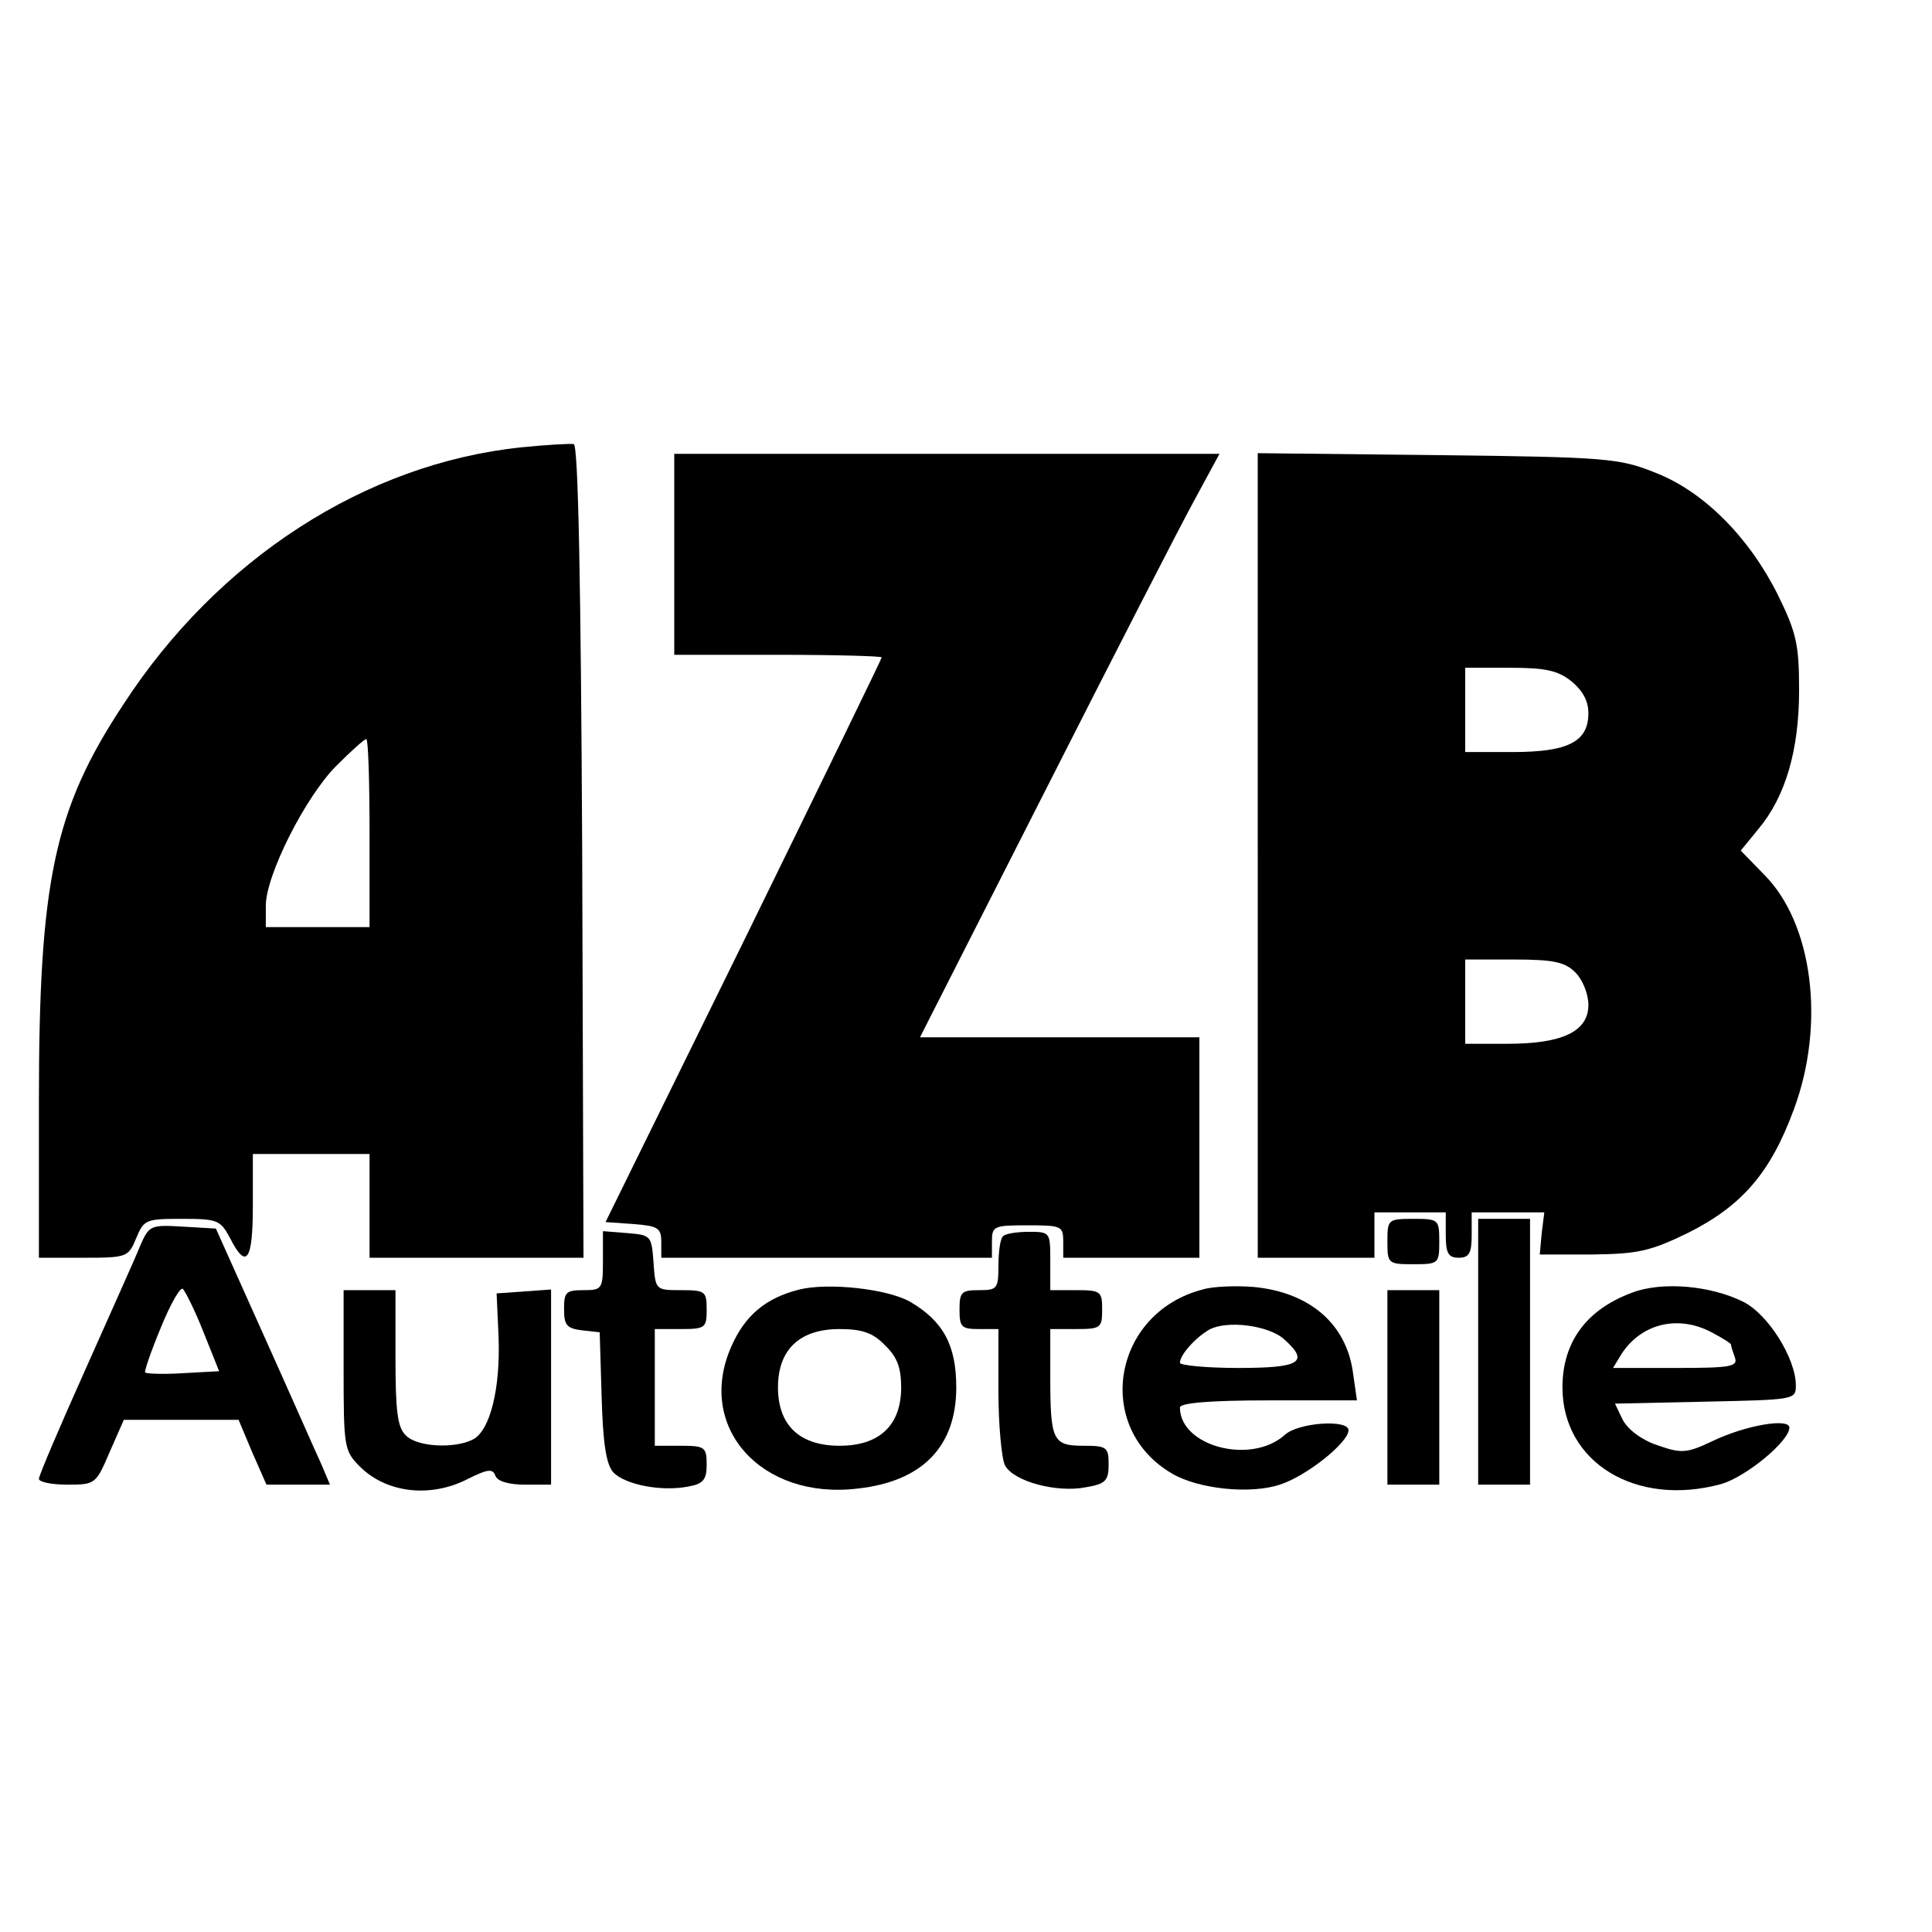 <?xml version="1.0" standalone="no"?>
<!DOCTYPE svg PUBLIC "-//W3C//DTD SVG 20010904//EN"
 "http://www.w3.org/TR/2001/REC-SVG-20010904/DTD/svg10.dtd">
<svg version="1.0" xmlns="http://www.w3.org/2000/svg"
 width="298pt" height="298pt" viewBox="0 0 298 298"
 preserveAspectRatio="xMidYMid meet">
<g transform="translate(0,298) scale(0.1,-0.1)"
fill="#000000" stroke="none">
<path d="M804 2290 c-240 -25 -468 -172 -614 -397 -107 -162 -130 -273 -130
-614 l0 -239 69 0 c67 0 69 1 81 30 12 29 15 30 71 30 55 0 59 -2 74 -30 25
-49 35 -35 35 50 l0 80 90 0 90 0 0 -80 0 -80 165 0 165 0 -2 627 c-2 407 -6
627 -13 628 -5 1 -42 -1 -81 -5z m-234 -595 l0 -145 -80 0 -80 0 0 33 c0 47
61 168 109 216 23 23 43 41 46 41 3 0 5 -65 5 -145z"/>
<path d="M1040 2125 l0 -155 160 0 c88 0 160 -2 160 -4 0 -2 -96 -199 -213
-438 l-213 -433 43 -3 c38 -3 43 -6 43 -28 l0 -24 255 0 255 0 0 25 c0 24 3
25 55 25 52 0 55 -1 55 -25 l0 -25 105 0 105 0 0 170 0 170 -215 0 -216 0 192
378 c105 207 209 410 231 450 l39 72 -421 0 -420 0 0 -155z"/>
<path d="M1940 1661 l0 -621 90 0 90 0 0 35 0 35 55 0 55 0 0 -35 c0 -28 4
-35 20 -35 16 0 20 7 20 35 l0 35 56 0 56 0 -4 -32 -3 -33 81 0 c71 1 89 5
147 33 84 42 128 93 164 191 49 132 29 287 -46 362 l-36 37 27 33 c42 50 63
122 63 214 0 71 -4 89 -33 148 -44 88 -114 159 -189 188 -55 22 -73 24 -335
27 l-278 3 0 -620z m484 268 c17 -14 26 -30 26 -49 0 -44 -31 -60 -117 -60
l-73 0 0 65 0 65 69 0 c54 0 74 -4 95 -21z m6 -449 c11 -11 20 -33 20 -50 0
-41 -40 -60 -125 -60 l-65 0 0 65 0 65 75 0 c62 0 79 -4 95 -20z"/>
<path d="M2140 1065 c0 -34 1 -35 40 -35 39 0 40 1 40 35 0 34 -1 35 -40 35
-39 0 -40 -1 -40 -35z"/>
<path d="M2280 895 l0 -205 40 0 40 0 0 205 0 205 -40 0 -40 0 0 -205z"/>
<path d="M216 1058 c-7 -18 -46 -104 -85 -192 -39 -87 -71 -162 -71 -167 0 -5
20 -9 44 -9 43 0 44 1 65 50 l22 50 88 0 89 0 21 -50 22 -50 49 0 49 0 -14 33
c-8 17 -47 106 -88 197 l-74 165 -51 3 c-50 3 -52 2 -66 -30z m98 -133 l24
-60 -55 -3 c-30 -2 -57 -1 -59 1 -2 1 9 33 24 69 15 37 30 63 34 60 4 -4 19
-34 32 -67z"/>
<path d="M930 1036 c0 -44 -1 -46 -30 -46 -27 0 -30 -3 -30 -29 0 -25 4 -30
28 -33 l27 -3 3 -100 c2 -71 7 -104 18 -116 18 -19 74 -30 115 -22 24 4 29 11
29 34 0 27 -3 29 -40 29 l-40 0 0 90 0 90 40 0 c38 0 40 2 40 30 0 28 -2 30
-39 30 -40 0 -40 0 -43 43 -3 41 -4 42 -40 45 l-38 3 0 -45z"/>
<path d="M1547 1073 c-4 -3 -7 -24 -7 -45 0 -36 -2 -38 -30 -38 -27 0 -30 -3
-30 -30 0 -27 3 -30 30 -30 l30 0 0 -96 c0 -52 5 -104 10 -114 13 -25 80 -43
125 -34 30 5 35 10 35 35 0 27 -3 29 -39 29 -47 0 -51 8 -51 106 l0 74 40 0
c38 0 40 2 40 30 0 28 -2 30 -40 30 l-40 0 0 45 c0 44 0 45 -33 45 -19 0 -37
-3 -40 -7z"/>
<path d="M1233 991 c-52 -13 -84 -40 -105 -88 -55 -124 46 -237 195 -219 100
11 152 65 152 156 0 65 -20 102 -71 132 -35 20 -126 30 -171 19z m132 -86 c19
-18 25 -35 25 -65 0 -58 -33 -90 -95 -90 -62 0 -95 32 -95 90 0 58 33 90 95
90 35 0 52 -6 70 -25z"/>
<path d="M1855 991 c-139 -36 -169 -213 -47 -284 41 -24 121 -32 166 -17 41
13 106 65 106 84 0 17 -77 12 -98 -7 -52 -47 -162 -18 -162 42 0 7 46 11 136
11 l137 0 -6 42 c-10 76 -67 125 -154 133 -26 2 -62 1 -78 -4z m126 -77 c39
-35 25 -44 -71 -44 -49 0 -90 4 -90 8 0 12 23 38 45 51 27 15 92 7 116 -15z"/>
<path d="M2517 986 c-70 -26 -107 -76 -107 -146 0 -116 114 -185 245 -149 38
11 105 66 105 87 0 15 -67 4 -119 -21 -40 -19 -48 -19 -85 -6 -24 8 -45 24
-53 39 l-12 25 139 3 c138 3 140 3 140 25 0 42 -43 110 -81 129 -50 25 -125
32 -172 14z m123 -61 c17 -9 30 -17 30 -19 0 -3 3 -11 6 -20 5 -14 -7 -16 -91
-16 l-97 0 14 23 c31 46 87 59 138 32z"/>
<path d="M530 866 c0 -118 1 -124 25 -148 41 -41 109 -49 167 -19 30 15 38 16
42 5 3 -9 21 -14 46 -14 l40 0 0 151 0 150 -42 -3 -42 -3 3 -67 c3 -80 -13
-144 -39 -158 -28 -15 -87 -12 -104 6 -13 12 -16 38 -16 120 l0 104 -40 0 -40
0 0 -124z"/>
<path d="M2140 840 l0 -150 40 0 40 0 0 150 0 150 -40 0 -40 0 0 -150z"/>
</g>
</svg>
